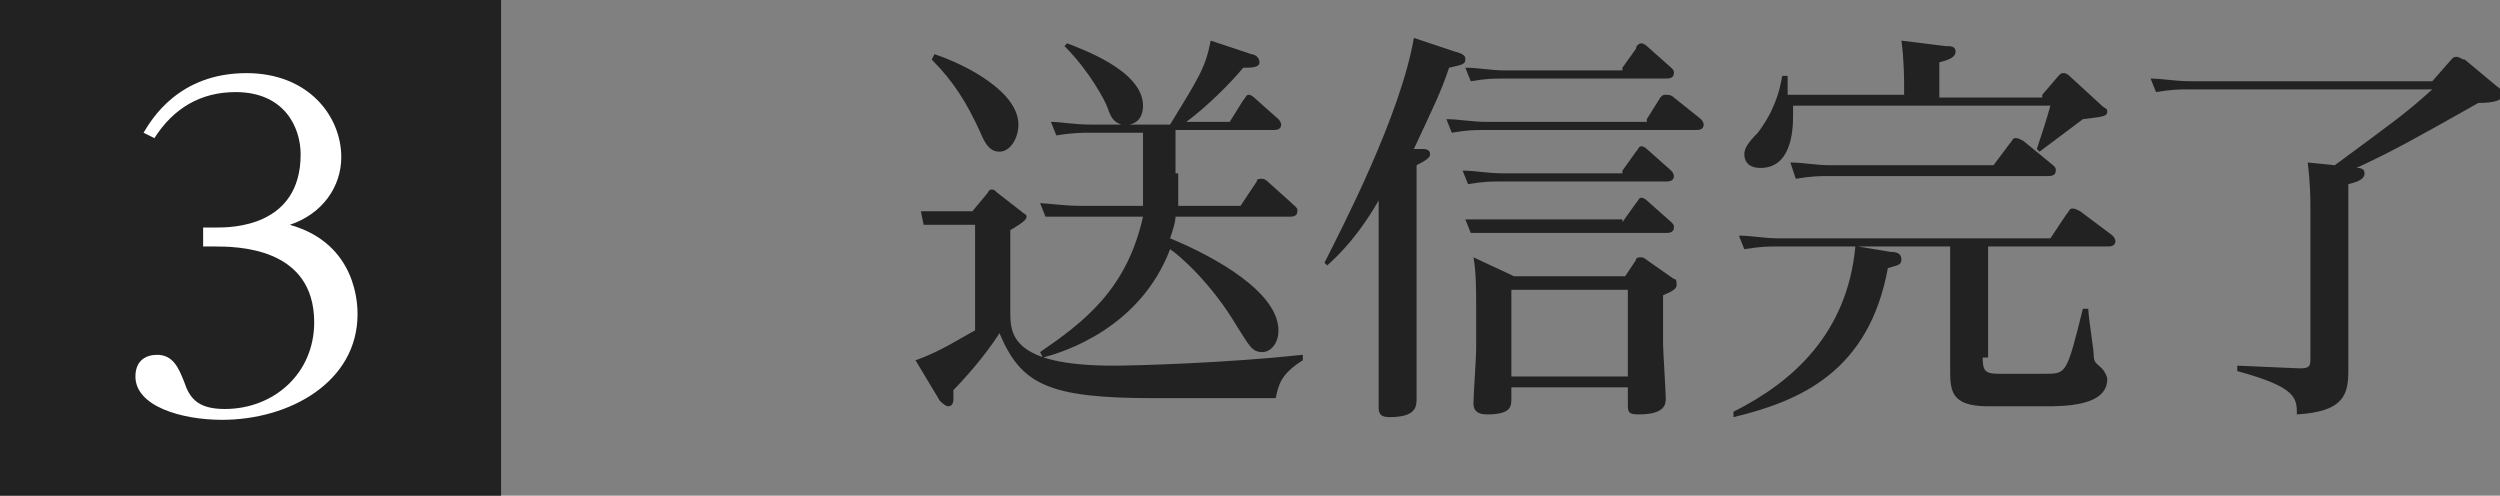 <?xml version="1.0" encoding="utf-8"?>
<!-- Generator: Adobe Illustrator 21.1.0, SVG Export Plug-In . SVG Version: 6.00 Build 0)  -->
<svg version="1.1" id="レイヤー_1" xmlns="http://www.w3.org/2000/svg" xmlns:xlink="http://www.w3.org/1999/xlink" x="0px"
	 y="0px" width="92.3px" height="18.3px" viewBox="0 0 92.3 18.3" style="enable-background:new 0 0 92.3 18.3;"
	 xml:space="preserve">
<rect x="0" y="0" width="92.3" height="18.3" fill="#808080" stroke="none"/>
<style type="text/css">
	.st0{fill-rule:evenodd;clip-rule:evenodd;fill:#222222;}
	.st1{fill:#222222;}
	.st2{fill:#FFFFFF;}
</style>
<path class="st0" d="M0,0h18.5v18.3H0V0z"/>
<path class="st1" d="M36.4,7.2c0.1-0.1,0.1-0.2,0.2-0.2c0.1,0,0.1,0,0.2,0.1l0.9,0.7c0.1,0.1,0.2,0.1,0.2,0.2c0,0.1-0.1,0.2-0.6,0.5
	v3c0,0.8,0,2,3.8,2c0.9,0,4.2-0.1,7-0.4l0,0.2c-0.8,0.5-0.9,0.9-1,1.4h-4.5c-3.9,0-4.9-0.5-5.7-2.4c-0.5,0.8-1.3,1.7-1.7,2.1
	c0,0.2,0,0.3,0,0.3c0,0.1,0,0.3-0.2,0.3c-0.1,0-0.3-0.2-0.3-0.2l-0.9-1.5c0.9-0.3,1.8-0.9,2.2-1.1V8.3h-0.7c-0.5,0-0.6,0-1.2,0
	L34,7.8c0.4,0,0.9,0,1.5,0h0.4L36.4,7.2z M34.5,2c1.2,0.4,3.1,1.4,3.1,2.6c0,0.5-0.3,1-0.7,1c-0.3,0-0.5-0.2-0.7-0.7
	c-0.5-1.1-1-1.9-1.8-2.7L34.5,2z M43.5,6.4c0,0.5,0,0.7,0,1.2h2.3l0.6-0.9c0-0.1,0.1-0.1,0.2-0.1c0.1,0,0.2,0.1,0.2,0.1l1,0.9
	c0.1,0.1,0.1,0.1,0.1,0.2C47.9,8,47.7,8,47.6,8h-4.2c0,0.2-0.1,0.5-0.2,0.8c1.7,0.7,4,2,4,3.4c0,0.5-0.3,0.8-0.6,0.8
	c-0.4,0-0.5-0.3-0.9-0.9c-1-1.7-2.2-2.7-2.5-2.9c-1.1,2.9-3.9,3.8-4.7,4l-0.1-0.2c1.6-1.1,3.2-2.3,3.8-5h-2.3C39.3,8,39,8,38.6,8
	l-0.2-0.5c0.2,0,0.9,0.1,1.5,0.1h2.3c0-0.4,0-0.8,0-1.2V4.9h-2c-0.2,0-0.6,0-1.2,0.1l-0.2-0.5c0.4,0,0.8,0.1,1.5,0.1h1.1
	c-0.3-0.1-0.4-0.3-0.5-0.6c-0.1-0.3-0.7-1.4-1.6-2.3l0.1-0.1c0.5,0.2,2.8,1,2.8,2.3c0,0.1,0,0.6-0.5,0.7h1.5
	c1.1-1.8,1.3-2.1,1.5-3.1L46.2,2c0.1,0,0.3,0.1,0.3,0.3c0,0.2-0.3,0.2-0.6,0.2c-0.5,0.6-1.3,1.4-2.1,2h1.6l0.5-0.8
	c0.1-0.1,0.1-0.2,0.2-0.2c0.1,0,0.2,0.1,0.2,0.1l0.9,0.8c0,0,0.1,0.1,0.1,0.2c0,0.2-0.2,0.2-0.3,0.2h-3.6V6.4z"/>
<path class="st1" d="M53.7,1.9c0.4,0.1,0.4,0.2,0.4,0.3c0,0.2-0.2,0.2-0.6,0.3c-0.3,0.9-0.6,1.5-1.3,3l0.3,0c0.1,0,0.3,0,0.3,0.2
	c0,0.1-0.1,0.2-0.5,0.4v6.4c0,0.3,0,1.9,0,2.2c0,0.3,0,0.7-1,0.7c-0.4,0-0.4-0.2-0.4-0.4c0-0.3,0-1.9,0-2.3V7.4
	C50.5,8.1,49.9,9,49,9.8l-0.1-0.1c0.6-1.2,2.8-5.4,3.3-8.3L53.7,1.9z M60.8,4.4l0.5-0.8c0.1-0.1,0.1-0.1,0.2-0.1
	c0.1,0,0.2,0,0.3,0.1l1,0.8c0,0,0.1,0.1,0.1,0.2c0,0.2-0.2,0.2-0.3,0.2h-7.8c-0.4,0-0.6,0-1.2,0.1l-0.2-0.5c0.5,0,0.9,0.1,1.5,0.1
	H60.8z M59.9,6.3l0.5-0.7c0.1-0.1,0.1-0.2,0.2-0.2c0.1,0,0.2,0.1,0.2,0.1l0.9,0.8c0.1,0.1,0.1,0.2,0.1,0.2c0,0.2-0.2,0.2-0.3,0.2h-6
	c-0.5,0-0.7,0-1.3,0.1l-0.2-0.5c0.5,0,0.9,0.1,1.5,0.1H59.9z M59.9,8.2l0.5-0.7c0.1-0.1,0.1-0.2,0.2-0.2s0.2,0.1,0.2,0.1l0.9,0.8
	c0.1,0.1,0.1,0.1,0.1,0.2c0,0.2-0.2,0.2-0.3,0.2h-6c-0.4,0-0.6,0-1.2,0l-0.2-0.5c0.3,0,0.9,0,1.5,0H59.9z M59.9,2.5l0.5-0.7
	c0-0.1,0.1-0.2,0.2-0.2c0.1,0,0.2,0.1,0.2,0.1l0.9,0.8c0.1,0.1,0.1,0.1,0.1,0.2c0,0.2-0.2,0.2-0.3,0.2h-5.9c-0.5,0-0.7,0-1.3,0.1
	l-0.2-0.5c0.5,0,0.9,0.1,1.5,0.1H59.9z M60,10.2l0.4-0.6c0-0.1,0.1-0.1,0.2-0.1s0.2,0.1,0.2,0.1l1,0.7c0.1,0,0.1,0.1,0.1,0.2
	c0,0.1,0,0.2-0.5,0.4v1.8c0,0.2,0.1,1.8,0.1,2c0,0.2,0,0.6-1,0.6c-0.4,0-0.4-0.1-0.4-0.4v-0.6h-4.3v0.4c0,0.3,0,0.6-0.9,0.6
	c-0.3,0-0.5-0.1-0.5-0.4c0-0.3,0.1-1.7,0.1-2v-1.6c0-0.5,0-1.3-0.1-1.8l1.5,0.7H60z M55.8,10.7v3.2h4.3v-3.2H55.8z"/>
<path class="st1" d="M73.2,13.2c0,0.5,0.1,0.6,0.6,0.6h1.7c0.8,0,0.8,0,1.4-2.4h0.2c0,0.3,0.2,1.5,0.2,1.7c0,0.3,0.1,0.3,0.3,0.5
	c0.1,0.1,0.2,0.3,0.2,0.4c0,1-1.6,1-2.3,1h-2.1c-1.4,0-1.4-0.6-1.4-1.4V9.1h-3.4l1.2,0.2c0.3,0,0.4,0.1,0.4,0.3
	c0,0.2-0.2,0.2-0.5,0.3c-0.7,3.8-3.2,4.9-5.7,5.5l0-0.2c2.2-1.1,4.2-2.9,4.5-6.1h-2.9c-0.3,0-0.6,0-1.2,0.1l-0.2-0.5
	c0.5,0,0.9,0.1,1.5,0.1h10l0.6-0.9c0.1-0.1,0.1-0.2,0.2-0.2c0.1,0,0.1,0,0.3,0.1l1.2,0.9c0,0,0.1,0.1,0.1,0.2c0,0.2-0.2,0.2-0.3,0.2
	h-4.4V13.2z M75.4,3.5L76,2.8c0.1-0.1,0.1-0.1,0.2-0.1s0.2,0.1,0.2,0.1l1.2,1.1C77.7,4,77.8,4,77.8,4.1c0,0.2-0.1,0.2-0.9,0.3
	c-0.4,0.3-1.2,0.9-1.6,1.2l-0.1-0.1c0.1-0.3,0.4-1.2,0.5-1.6h-9.5c0,0.1,0,0.2,0,0.4c0,0.6-0.1,1.9-1.2,1.9c-0.5,0-0.6-0.3-0.6-0.5
	c0-0.2,0.1-0.4,0.5-0.8c0.6-0.8,0.8-1.5,0.9-2.1h0.2C66,3.1,66,3.3,66,3.5h4.3V3.2c0-0.2,0-1-0.1-1.7l1.6,0.2c0.2,0,0.4,0,0.4,0.2
	c0,0.2-0.2,0.3-0.6,0.4v1.3H75.4z M73.6,6.1l0.6-0.8c0.1-0.1,0.1-0.2,0.2-0.2c0.1,0,0.1,0,0.3,0.1l1.1,0.9c0.1,0.1,0.1,0.1,0.1,0.2
	c0,0.2-0.2,0.2-0.3,0.2h-8.1c-0.3,0-0.6,0-1.2,0.1L66.1,6c0.5,0,0.9,0.1,1.5,0.1H73.6z"/>
<path class="st1" d="M90.5,2.2c0.1-0.1,0.1-0.1,0.2-0.1c0.1,0,0.2,0.1,0.3,0.1l1.2,1c0,0,0.2,0.1,0.2,0.3c0,0.2-0.3,0.3-0.9,0.3
	c-2.3,1.3-3.2,1.8-4.5,2.4c0.1,0,0.3,0,0.3,0.2c0,0.2-0.2,0.3-0.6,0.4v5c0,0.3,0,1.6,0,1.9c0,0.9-0.2,1.5-1.9,1.6c0-0.6,0-1-2.2-1.6
	v-0.2l2.3,0.1c0.4,0,0.4-0.1,0.4-0.4V7.6c0-0.2,0-0.8-0.1-1.6l1,0.1c2.3-1.7,2.6-1.9,3.6-2.8h-9c-0.3,0-0.6,0-1.2,0.1l-0.2-0.5
	c0.4,0,0.9,0.1,1.5,0.1h8.9L90.5,2.2z"/>
<path class="st2" d="M7.5,8.4H8c0.5,0,3.1,0,3.1-2.7c0-1-0.6-2.3-2.4-2.3C7.4,3.4,6.4,4,5.7,5.1L5.3,4.9c0.3-0.5,1.3-2.2,3.8-2.2
	c2.3,0,3.5,1.6,3.5,3.1c0,1.1-0.7,2.1-1.9,2.5c2.5,0.7,2.5,3,2.5,3.3c0,2.5-2.5,3.9-5,3.9c-1.5,0-3.2-0.5-3.2-1.6
	c0-0.6,0.4-0.8,0.8-0.8c0.6,0,0.8,0.5,1,1c0.2,0.6,0.5,1,1.5,1c1.8,0,3.3-1.3,3.3-3.2c0-2.8-2.9-2.8-3.7-2.8H7.5V8.4z"/>
</svg>
